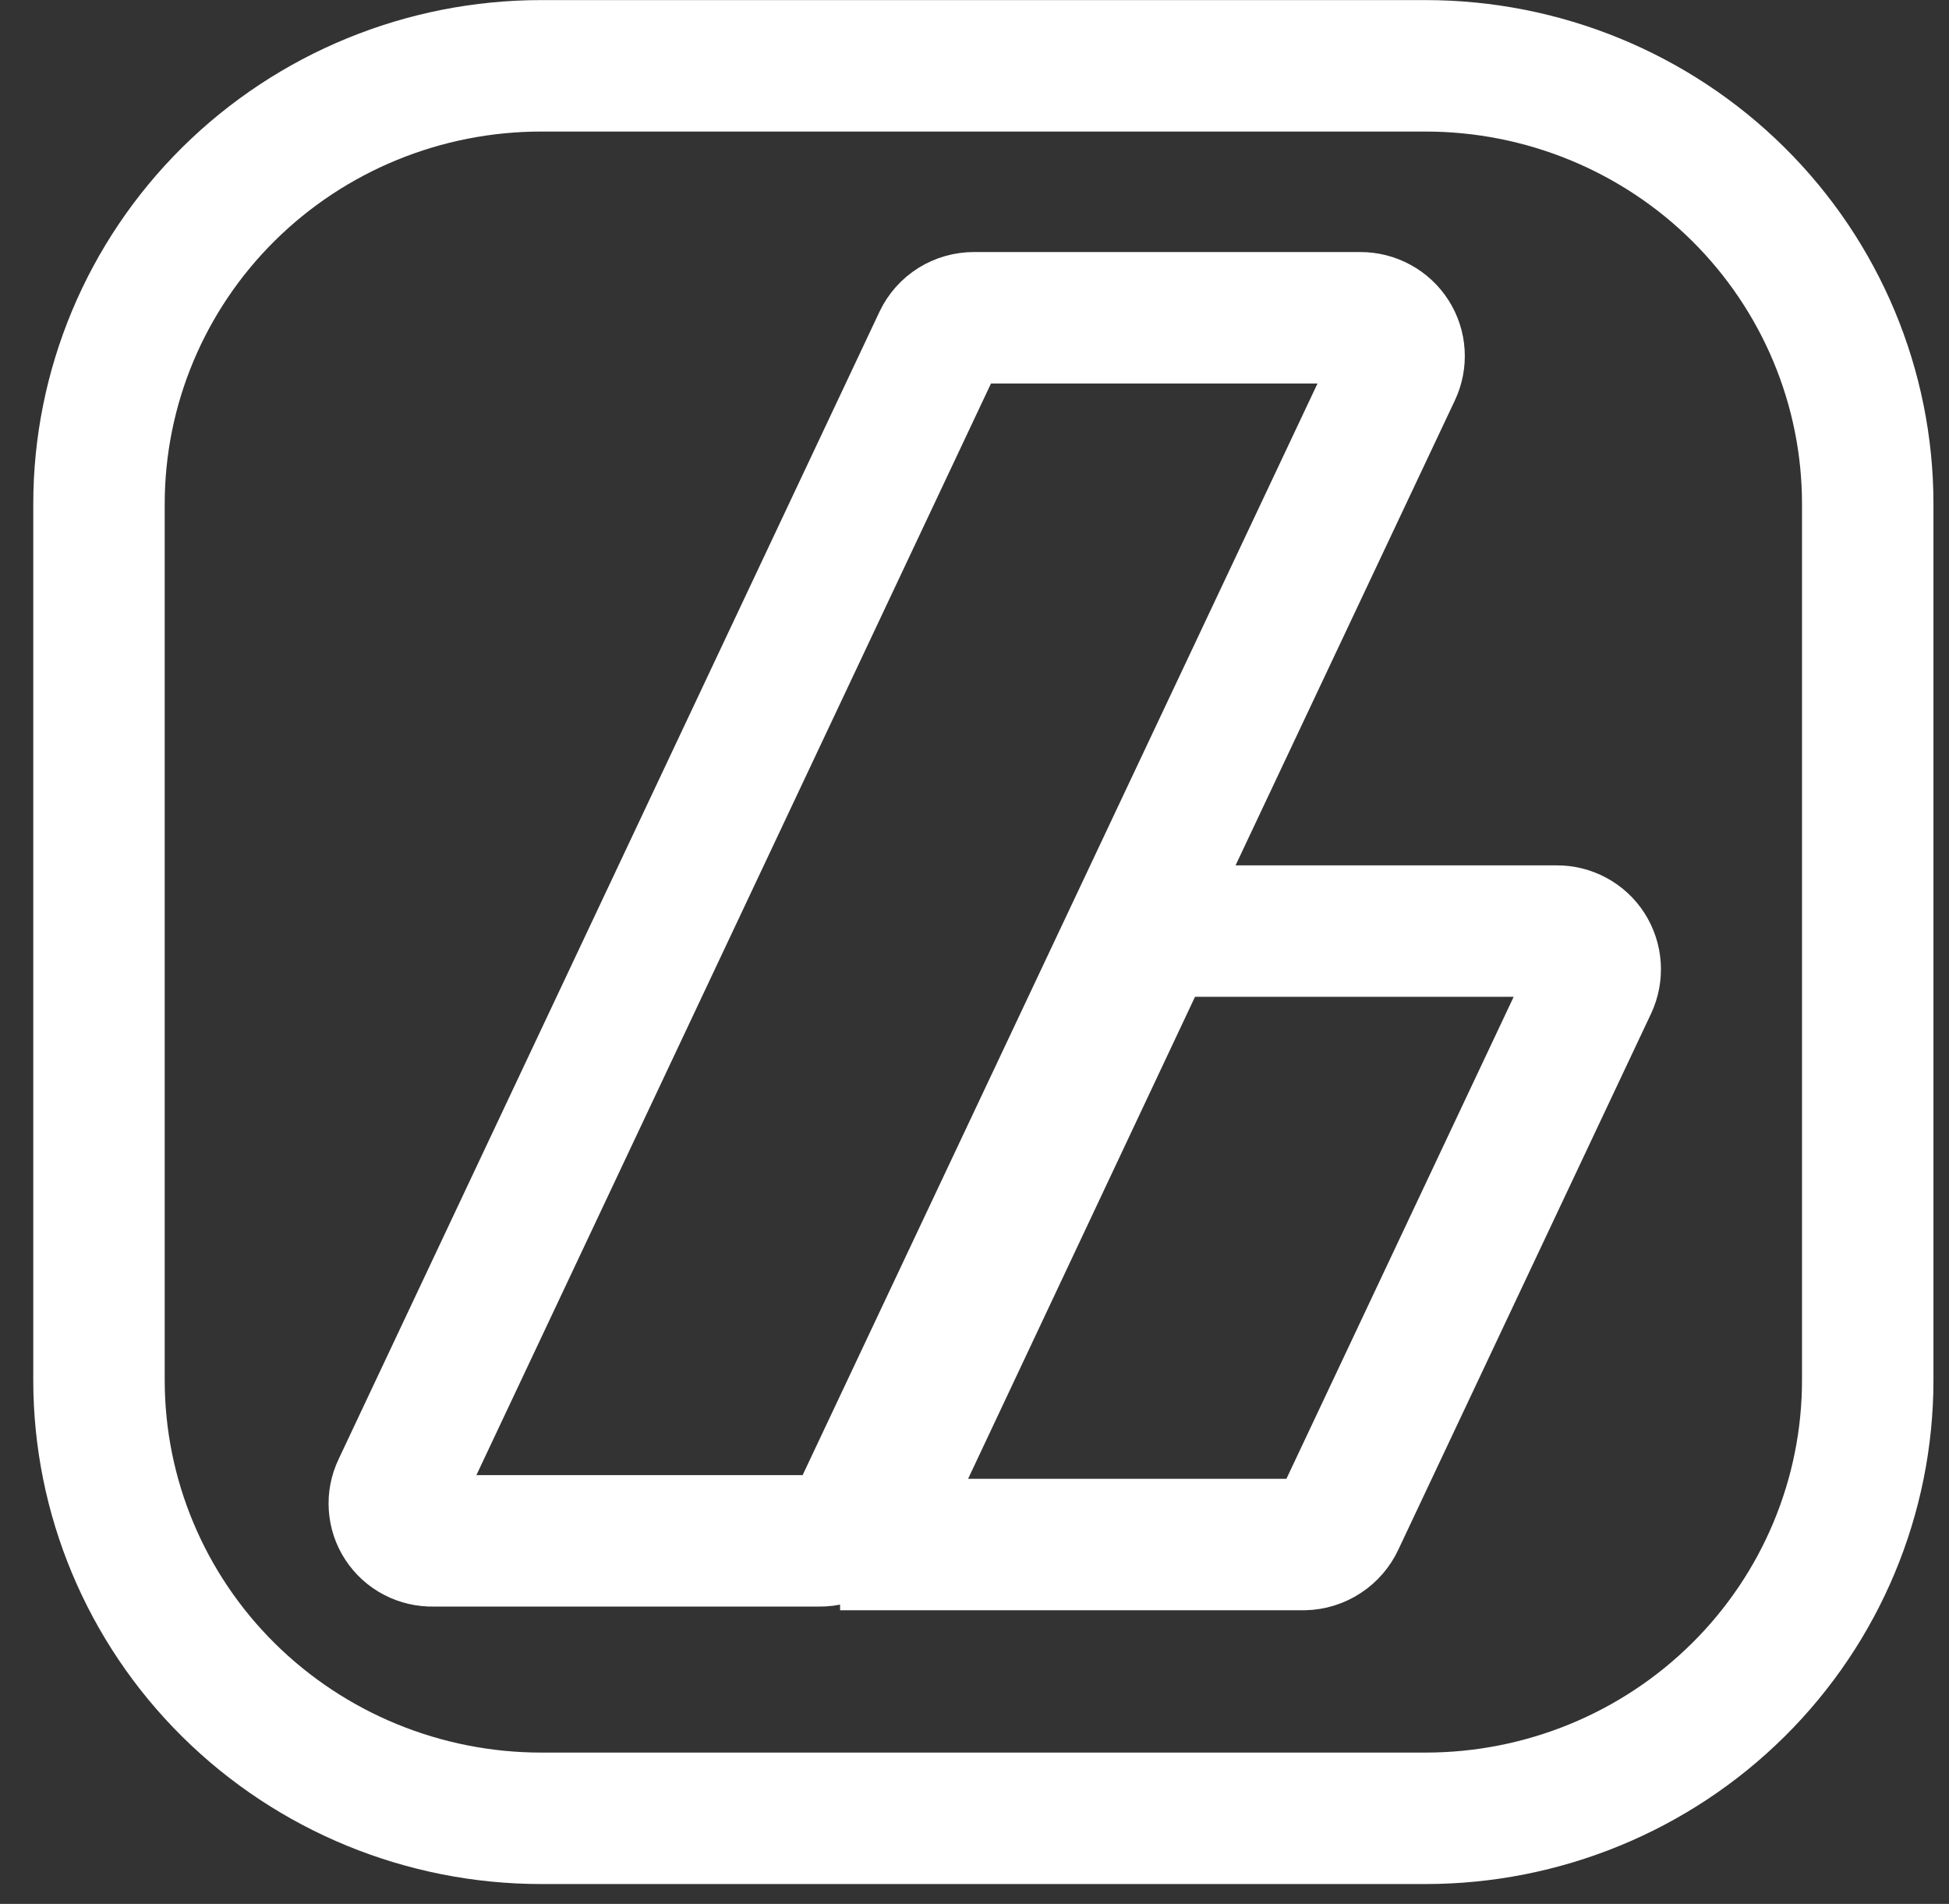 <svg width="43" height="42" viewBox="0 0 43 42" fill="none" xmlns="http://www.w3.org/2000/svg">
<rect x="0" y="0" width="43" height="42" fill="#333333" stroke="none"/>
<path d="M31.451 1.452H11.94C9.352 1.452 6.871 2.47 5.041 4.282C3.211 6.095 2.184 8.553 2.184 11.117V30.447C2.184 33.01 3.211 35.468 5.041 37.281C6.871 39.093 9.352 40.112 11.94 40.112H31.451C34.038 40.112 36.52 39.093 38.349 37.281C40.179 35.468 41.207 33.01 41.207 30.447V11.117C41.207 8.553 40.179 6.095 38.349 4.282C36.52 2.47 34.038 1.452 31.451 1.452ZM9.552 33.991C9.41 33.994 9.269 33.962 9.143 33.896C9.017 33.831 8.91 33.734 8.833 33.616C8.755 33.498 8.71 33.362 8.701 33.221C8.691 33.08 8.719 32.94 8.78 32.812L20.716 7.494C20.785 7.349 20.894 7.226 21.031 7.14C21.168 7.055 21.327 7.01 21.489 7.01H30.015C30.159 7.01 30.3 7.046 30.426 7.115C30.552 7.183 30.658 7.282 30.735 7.402C30.812 7.522 30.857 7.659 30.866 7.801C30.875 7.943 30.848 8.085 30.787 8.214L18.85 33.519C18.781 33.663 18.671 33.784 18.534 33.867C18.397 33.951 18.238 33.994 18.078 33.991H9.552ZM35.115 21.743L29.539 33.568C29.471 33.715 29.363 33.841 29.226 33.93C29.09 34.02 28.93 34.069 28.767 34.073H18.535C18.698 34.07 18.857 34.022 18.994 33.934C19.131 33.846 19.24 33.721 19.308 33.574L25.445 20.54H34.342C34.485 20.538 34.626 20.573 34.751 20.64C34.877 20.707 34.983 20.805 35.06 20.924C35.138 21.045 35.183 21.183 35.193 21.326C35.202 21.469 35.176 21.613 35.115 21.743Z" stroke="white" stroke-width="2.9"/>
</svg>
